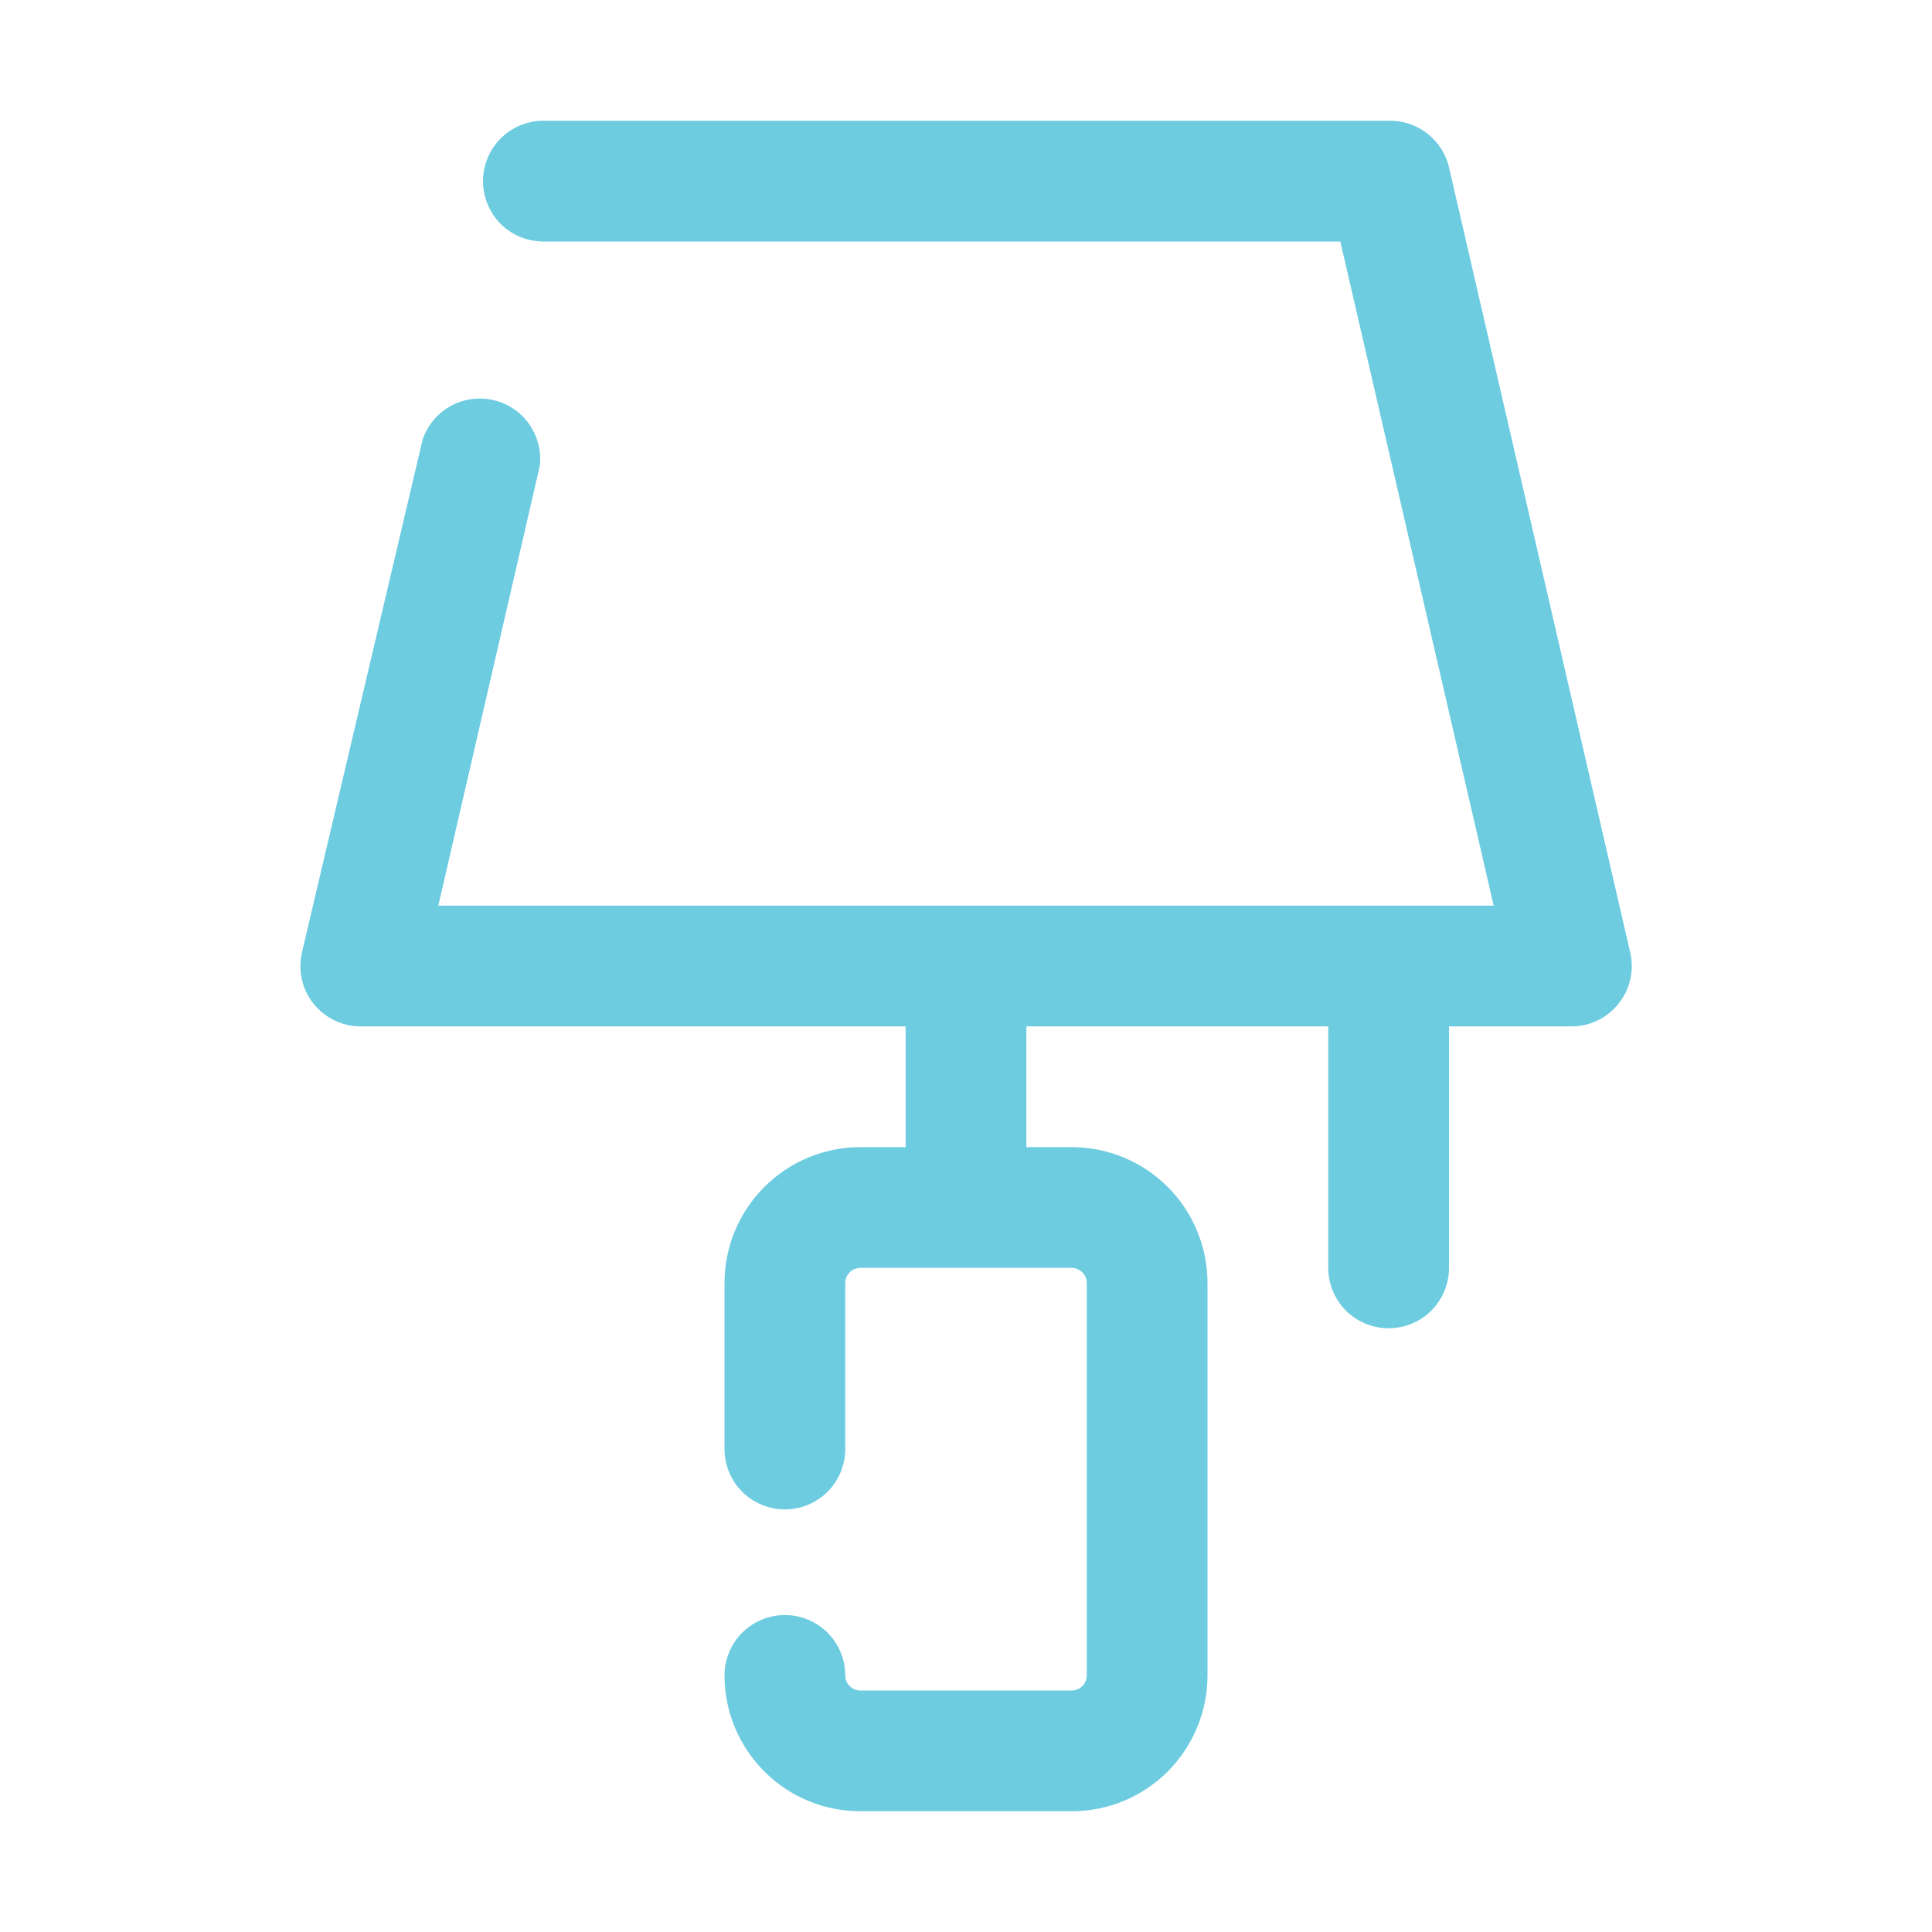<svg width="16" height="16" viewBox="0 0 16 16" fill="none" xmlns="http://www.w3.org/2000/svg">
<path d="M13.5 7.885L12 1.385C11.974 1.273 11.909 1.174 11.818 1.104C11.727 1.034 11.615 0.997 11.5 1H4.5C4.367 1 4.24 1.053 4.146 1.147C4.053 1.24 4 1.368 4 1.5C4 1.633 4.053 1.76 4.146 1.854C4.24 1.948 4.367 2 4.5 2H11.1L12.37 7.5H3.63L4.47 3.86C4.485 3.737 4.453 3.614 4.382 3.512C4.311 3.411 4.205 3.34 4.084 3.313C3.964 3.286 3.837 3.304 3.729 3.364C3.621 3.425 3.54 3.523 3.5 3.64L2.5 7.89C2.484 7.963 2.484 8.038 2.5 8.111C2.516 8.184 2.549 8.252 2.595 8.31C2.643 8.371 2.705 8.42 2.775 8.453C2.845 8.486 2.922 8.502 3 8.5H7.5V9.5H7.125C6.827 9.5 6.54 9.619 6.33 9.83C6.119 10.041 6 10.327 6 10.625V12C6 12.133 6.053 12.26 6.146 12.354C6.24 12.447 6.367 12.5 6.5 12.5C6.633 12.5 6.76 12.447 6.854 12.354C6.947 12.26 7 12.133 7 12V10.625C7 10.592 7.013 10.56 7.037 10.537C7.06 10.513 7.092 10.5 7.125 10.5H8.875C8.908 10.5 8.94 10.513 8.963 10.537C8.987 10.56 9 10.592 9 10.625V13.875C9 13.908 8.987 13.94 8.963 13.964C8.94 13.987 8.908 14 8.875 14H7.125C7.092 14 7.06 13.987 7.037 13.964C7.013 13.94 7 13.908 7 13.875C7 13.743 6.947 13.615 6.854 13.522C6.76 13.428 6.633 13.375 6.5 13.375C6.367 13.375 6.24 13.428 6.146 13.522C6.053 13.615 6 13.743 6 13.875C6 14.174 6.119 14.46 6.33 14.671C6.54 14.882 6.827 15 7.125 15H8.875C9.023 15 9.169 14.971 9.306 14.915C9.442 14.858 9.566 14.775 9.671 14.671C9.775 14.566 9.858 14.442 9.914 14.306C9.971 14.169 10 14.023 10 13.875V10.625C10 10.477 9.971 10.331 9.914 10.195C9.858 10.058 9.775 9.934 9.671 9.83C9.566 9.725 9.442 9.642 9.306 9.586C9.169 9.529 9.023 9.5 8.875 9.5H8.5V8.5H11V10.5C11 10.633 11.053 10.76 11.146 10.854C11.24 10.947 11.367 11 11.5 11C11.633 11 11.76 10.947 11.854 10.854C11.947 10.76 12 10.633 12 10.5V8.5H13C13.077 8.502 13.153 8.487 13.222 8.455C13.292 8.423 13.353 8.375 13.401 8.316C13.45 8.256 13.484 8.187 13.501 8.112C13.518 8.037 13.518 7.96 13.5 7.885V7.885Z" fill="#6ECCE0"/>
</svg>
